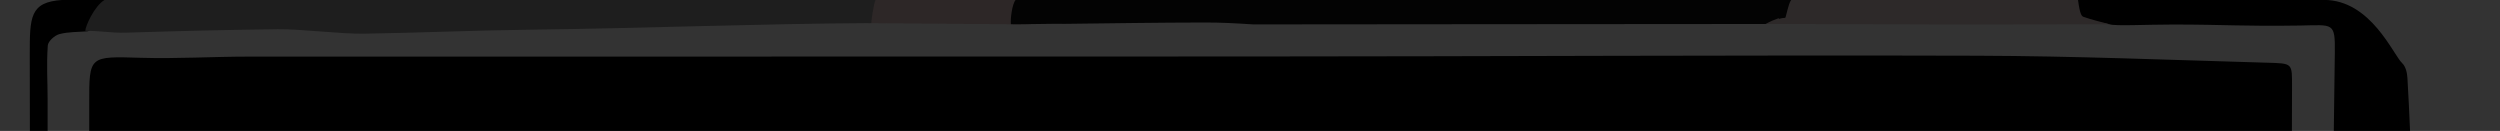 <?xml version="1.0" encoding="utf-8"?>
<svg version="1.2" baseProfile="tiny" id="Layer_1" xmlns="http://www.w3.org/2000/svg" xmlns:xlink="http://www.w3.org/1999/xlink"
	 preserveAspectRatio="none" x="0px" y="0px" width="420px" height="22px" viewBox="0 0.51 420 22" xml:space="preserve">
<rect x="0" y="0.51" width="420" height="22" fill="#333333" stroke="none"/>
<g>
	<path d="M344.5,3.25c3.319,0.35,6.63,0.81,9.93,1.34c0.85,0.33,6.09,0.04,10.649,0.04c8.83,0,11.521,0.32,21.33,0.17
		c5.601-0.09,5.91-0.62,5.841,4.63c-0.091,6.669-0.16,11.8-0.171,13.07h12.811c-0.11-2.95-0.28-5.9-0.44-8.85
		c-0.04-0.87-0.29-1.98-0.88-2.521c-1.51-1.41-5.26-10.63-13.13-10.63h-46.31C344.23,0.79,344.36,3.05,344.5,3.25z"/>
	<path d="M5,9.73c0,4.25,0.01,8.51,0.02,12.77H8c0-1.83,0-3.41,0-5.24c0-3.369-0.2-5.75,0.029-9.11C8.08,7.45,9.16,6.46,9.98,6.24
		C11.5,5.84,13.11,5.9,14.7,5.77C16,5.55,17.83,1.99,19.65,0.5h-9.16C5.01,0.85,5,3.34,5,9.73z"/>
	<path fill="#E1E1E1" d="M193.9,3.09c0.101-0.12,0.221-0.33,0.34-0.59h-1.449C193.09,3.29,193.45,3.62,193.9,3.09z"/>
	<path fill="#2D2727" d="M145.88,4.4c8.67,0.04,18.16,0.17,26.83,0.21c1.01-0.73,2.029-1.22,3.05-1.26
		c0.27-0.22,0.56-2.52,0.87-2.84h-30.24C146,1.42,145.7,4.24,145.88,4.4z"/>
	<path fill="#FDFDFD" d="M304.49,4.1c3.4,0.19,6.69-1.03,10.101-0.71c4.71-0.17,9.399,0.1,14.08,0.68
		c4.46-0.3,9.08-2.05,13.399-3.57l-39.6,2C302.949,3.43,303.6,4.05,304.49,4.1z"/>
	<path fill="#1E1E1E" d="M14.33,5.69c2.5-0.02,4.33,0.38,6.83,0.31c9.319-0.29,16.18-0.46,25.5-0.58
		c3.819-0.05,10.59,0.81,14.42,0.75c9.21-0.14,18.63-0.56,27.84-0.67c19.149-0.23,38.3-1,57.45-1.11c0-0.15,0.33-2.96,0.72-3.89
		H17.55C15.79,1.61,14.33,4.96,14.33,5.69z"/>
	<path fill="#828282" d="M172.7,3.95c1.96-0.03,3.92-0.06,5.89-0.09c0.57-0.27,1.22-0.75,1.93-1.36h-7.689
		C172.7,3.2,172.64,3.73,172.7,3.95z"/>
	<path fill="#2D2929" d="M296.63,4.54c5.939,0.01,11.88,0.03,17.819,0.04c4.63,0.02,9.261,0.03,13.891,0.05
		c8.689-0.01,17.39-0.02,26.08-0.04c-1.471-0.41-2.96-0.74-4.391-1.25c-0.31-0.11-0.609-0.42-0.92-2.84h-51.43
		C297.24,3.42,296.86,4.18,296.63,4.54z"/>
	<path fill="#030303" d="M169.83,4.58c0.08,0.06,8.68-0.13,8.75-0.06c7.939-0.09,15.88-0.22,23.81-0.23c2.92,0,5,0.12,8.16,0.32
		c16.18,0,49.46-0.06,86.07-0.07c0.359-0.2,0.72-0.38,1.079-0.54c0.061-0.03,0.12-0.05,0.181-0.07c0.31-0.13,0.619-0.26,0.92-0.36
		c0.029-0.01,0.06,0.12,0.09,0.11c0.34-0.12,0.68-0.17,1.02-0.17l0,0c0.13,0,0.53-2.44,1.011-3h-130.3
		C170.02,1.17,169.72,3.86,169.83,4.58z"/>
	<path d="M385.06,15.189c-0.01-4.129,0.21-4.02-4.33-4.149c-16.18-0.46-32.37-1.12-48.55-1.17C291.45,9.75,250.71,9.99,209.98,10
		c-56.06,0.03-112.12,0-168.18,0.02c-6.03,0-12.07,0.38-18.1,0.2c-8.71-0.25-8.73-0.4-8.71,7.671c0,0.979,0.01,2.59,0,4.6h370.049
		C385.06,19.8,385.07,17.061,385.06,15.189z"/>
</g>
</svg>
